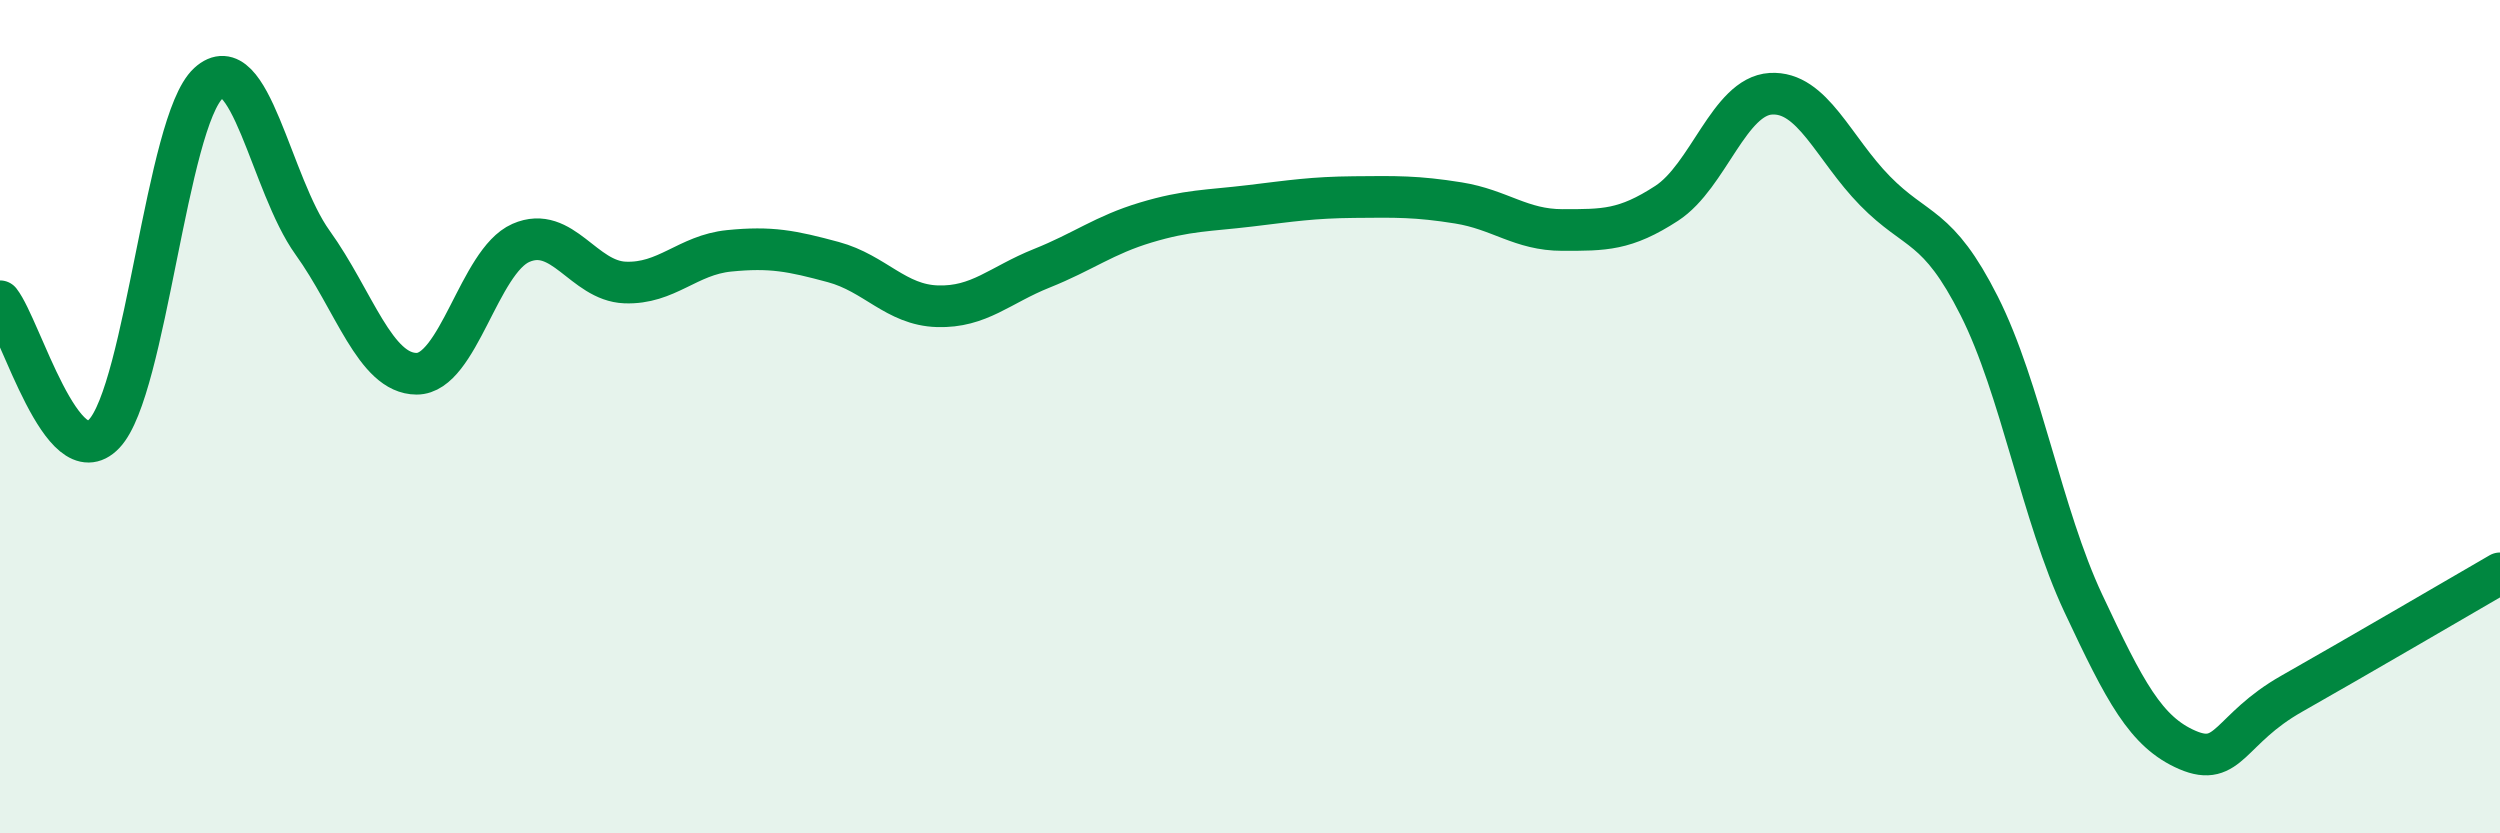 
    <svg width="60" height="20" viewBox="0 0 60 20" xmlns="http://www.w3.org/2000/svg">
      <path
        d="M 0,7.23 C 0.5,7.87 1.5,11.46 2.5,10.41 C 3.5,9.36 4,2.92 5,2 C 6,1.08 6.5,4.43 7.5,5.82 C 8.5,7.21 9,8.97 10,8.97 C 11,8.97 11.5,6.27 12.5,5.83 C 13.5,5.39 14,6.74 15,6.78 C 16,6.82 16.5,6.12 17.5,6.02 C 18.5,5.92 19,6.02 20,6.29 C 21,6.56 21.5,7.32 22.5,7.35 C 23.5,7.38 24,6.84 25,6.44 C 26,6.04 26.5,5.64 27.5,5.34 C 28.5,5.04 29,5.06 30,4.94 C 31,4.82 31.5,4.74 32.5,4.73 C 33.5,4.72 34,4.71 35,4.87 C 36,5.03 36.5,5.52 37.5,5.52 C 38.5,5.52 39,5.53 40,4.88 C 41,4.23 41.5,2.31 42.5,2.25 C 43.5,2.19 44,3.56 45,4.58 C 46,5.6 46.5,5.36 47.5,7.34 C 48.5,9.32 49,12.35 50,14.48 C 51,16.61 51.5,17.57 52.5,18 C 53.5,18.43 53.5,17.5 55,16.65 C 56.5,15.8 59,14.34 60,13.76L60 20L0 20Z"
        fill="#008740"
        opacity="0.1"
        stroke-linecap="round"
        stroke-linejoin="round"
      />
      <path
        d="M 0,7.23 C 0.5,7.87 1.5,11.46 2.5,10.41 C 3.5,9.36 4,2.92 5,2 C 6,1.08 6.5,4.43 7.5,5.82 C 8.5,7.21 9,8.97 10,8.97 C 11,8.97 11.5,6.27 12.5,5.83 C 13.5,5.39 14,6.74 15,6.78 C 16,6.82 16.5,6.12 17.5,6.02 C 18.5,5.92 19,6.02 20,6.29 C 21,6.56 21.5,7.32 22.5,7.35 C 23.5,7.38 24,6.84 25,6.44 C 26,6.04 26.5,5.64 27.5,5.34 C 28.5,5.04 29,5.06 30,4.94 C 31,4.82 31.5,4.74 32.5,4.73 C 33.5,4.72 34,4.71 35,4.87 C 36,5.03 36.5,5.52 37.5,5.52 C 38.5,5.52 39,5.53 40,4.88 C 41,4.23 41.5,2.31 42.5,2.25 C 43.5,2.19 44,3.56 45,4.58 C 46,5.6 46.5,5.36 47.5,7.34 C 48.5,9.32 49,12.35 50,14.48 C 51,16.61 51.5,17.57 52.5,18 C 53.5,18.43 53.5,17.5 55,16.65 C 56.5,15.8 59,14.34 60,13.76"
        stroke="#008740"
        stroke-width="1"
        fill="none"
        stroke-linecap="round"
        stroke-linejoin="round"
      />
    </svg>
  